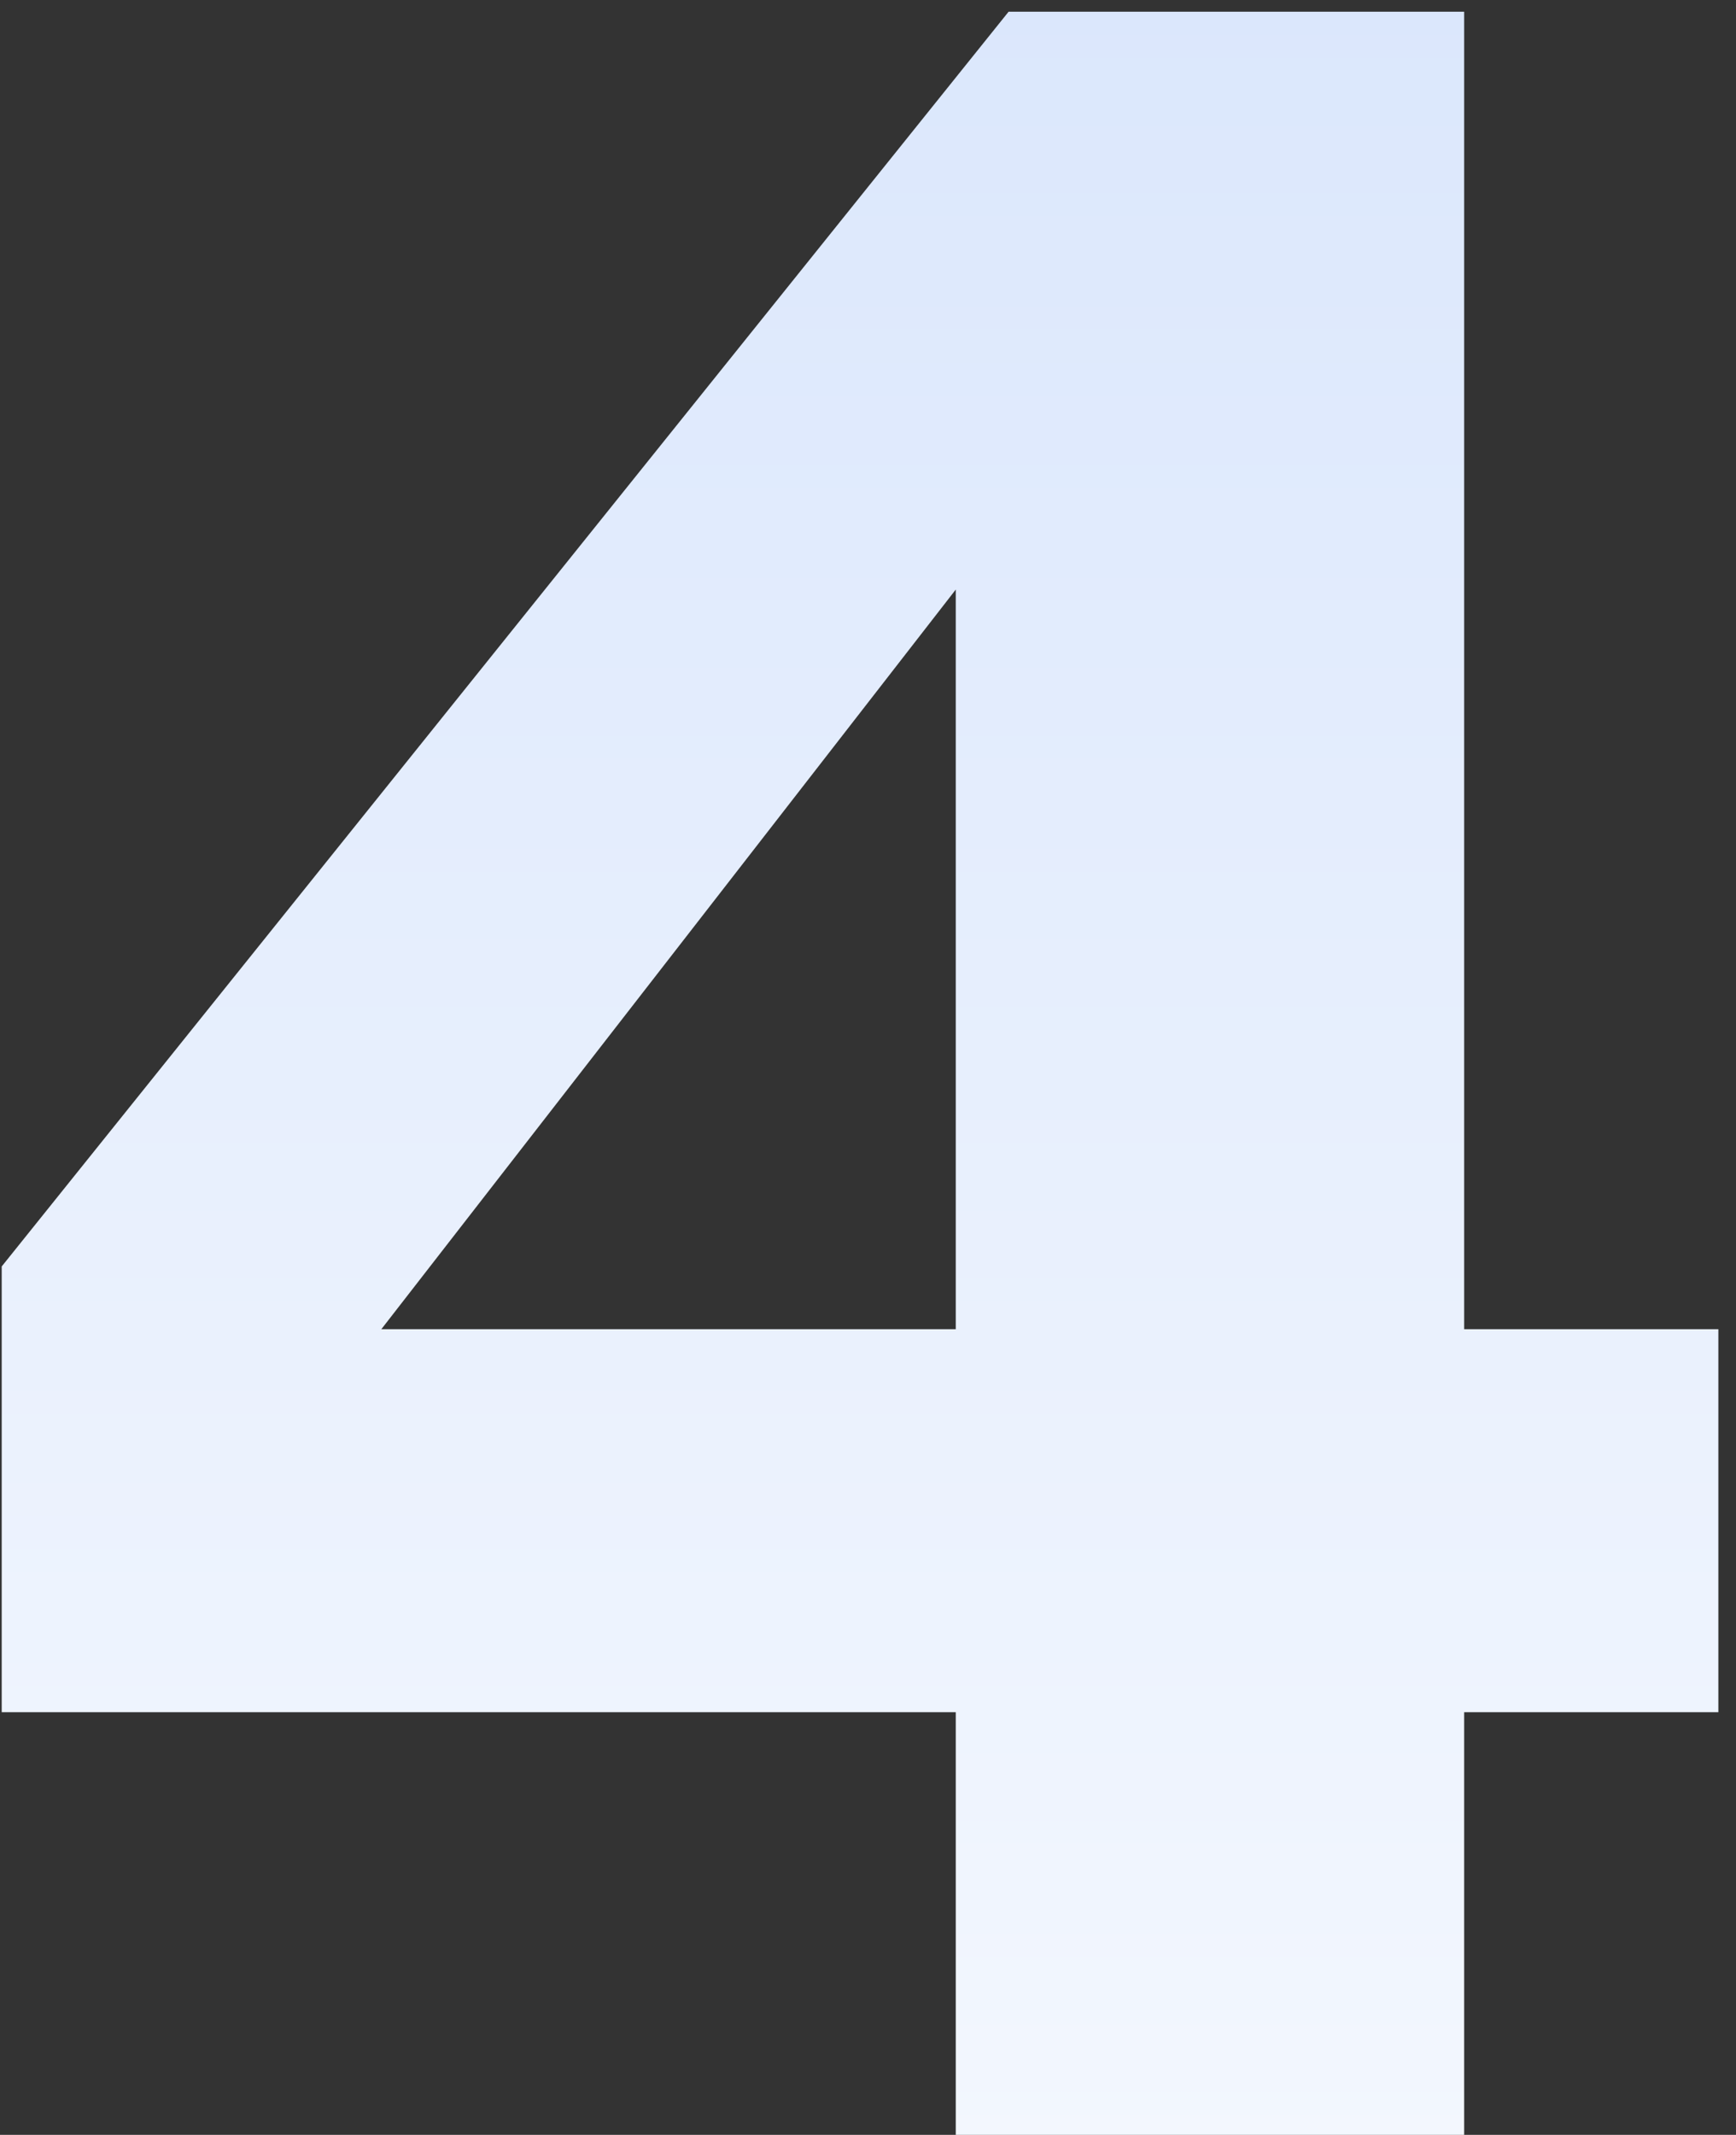 <svg width="61" height="75" viewBox="0 0 61 75" fill="none" xmlns="http://www.w3.org/2000/svg">
<rect x="0" y="0" width="61" height="75" fill="#333333" stroke="none"/>
<path d="M51.448 75H33.584V60.152H0.06V44.492L35.44 0.412H51.448V46.696H60.38V60.152H51.448V75ZM13.4 46.696H33.584V20.712L13.4 46.696Z" fill="url(#paint0_linear_6609_30554)"/>
<defs>
<linearGradient id="paint0_linear_6609_30554" x1="29.5" y1="-48" x2="29.5" y2="114" gradientUnits="userSpaceOnUse">
<stop stop-color="#CCDDFB"/>
<stop offset="1" stop-color="white"/>
</linearGradient>
</defs>
</svg>
